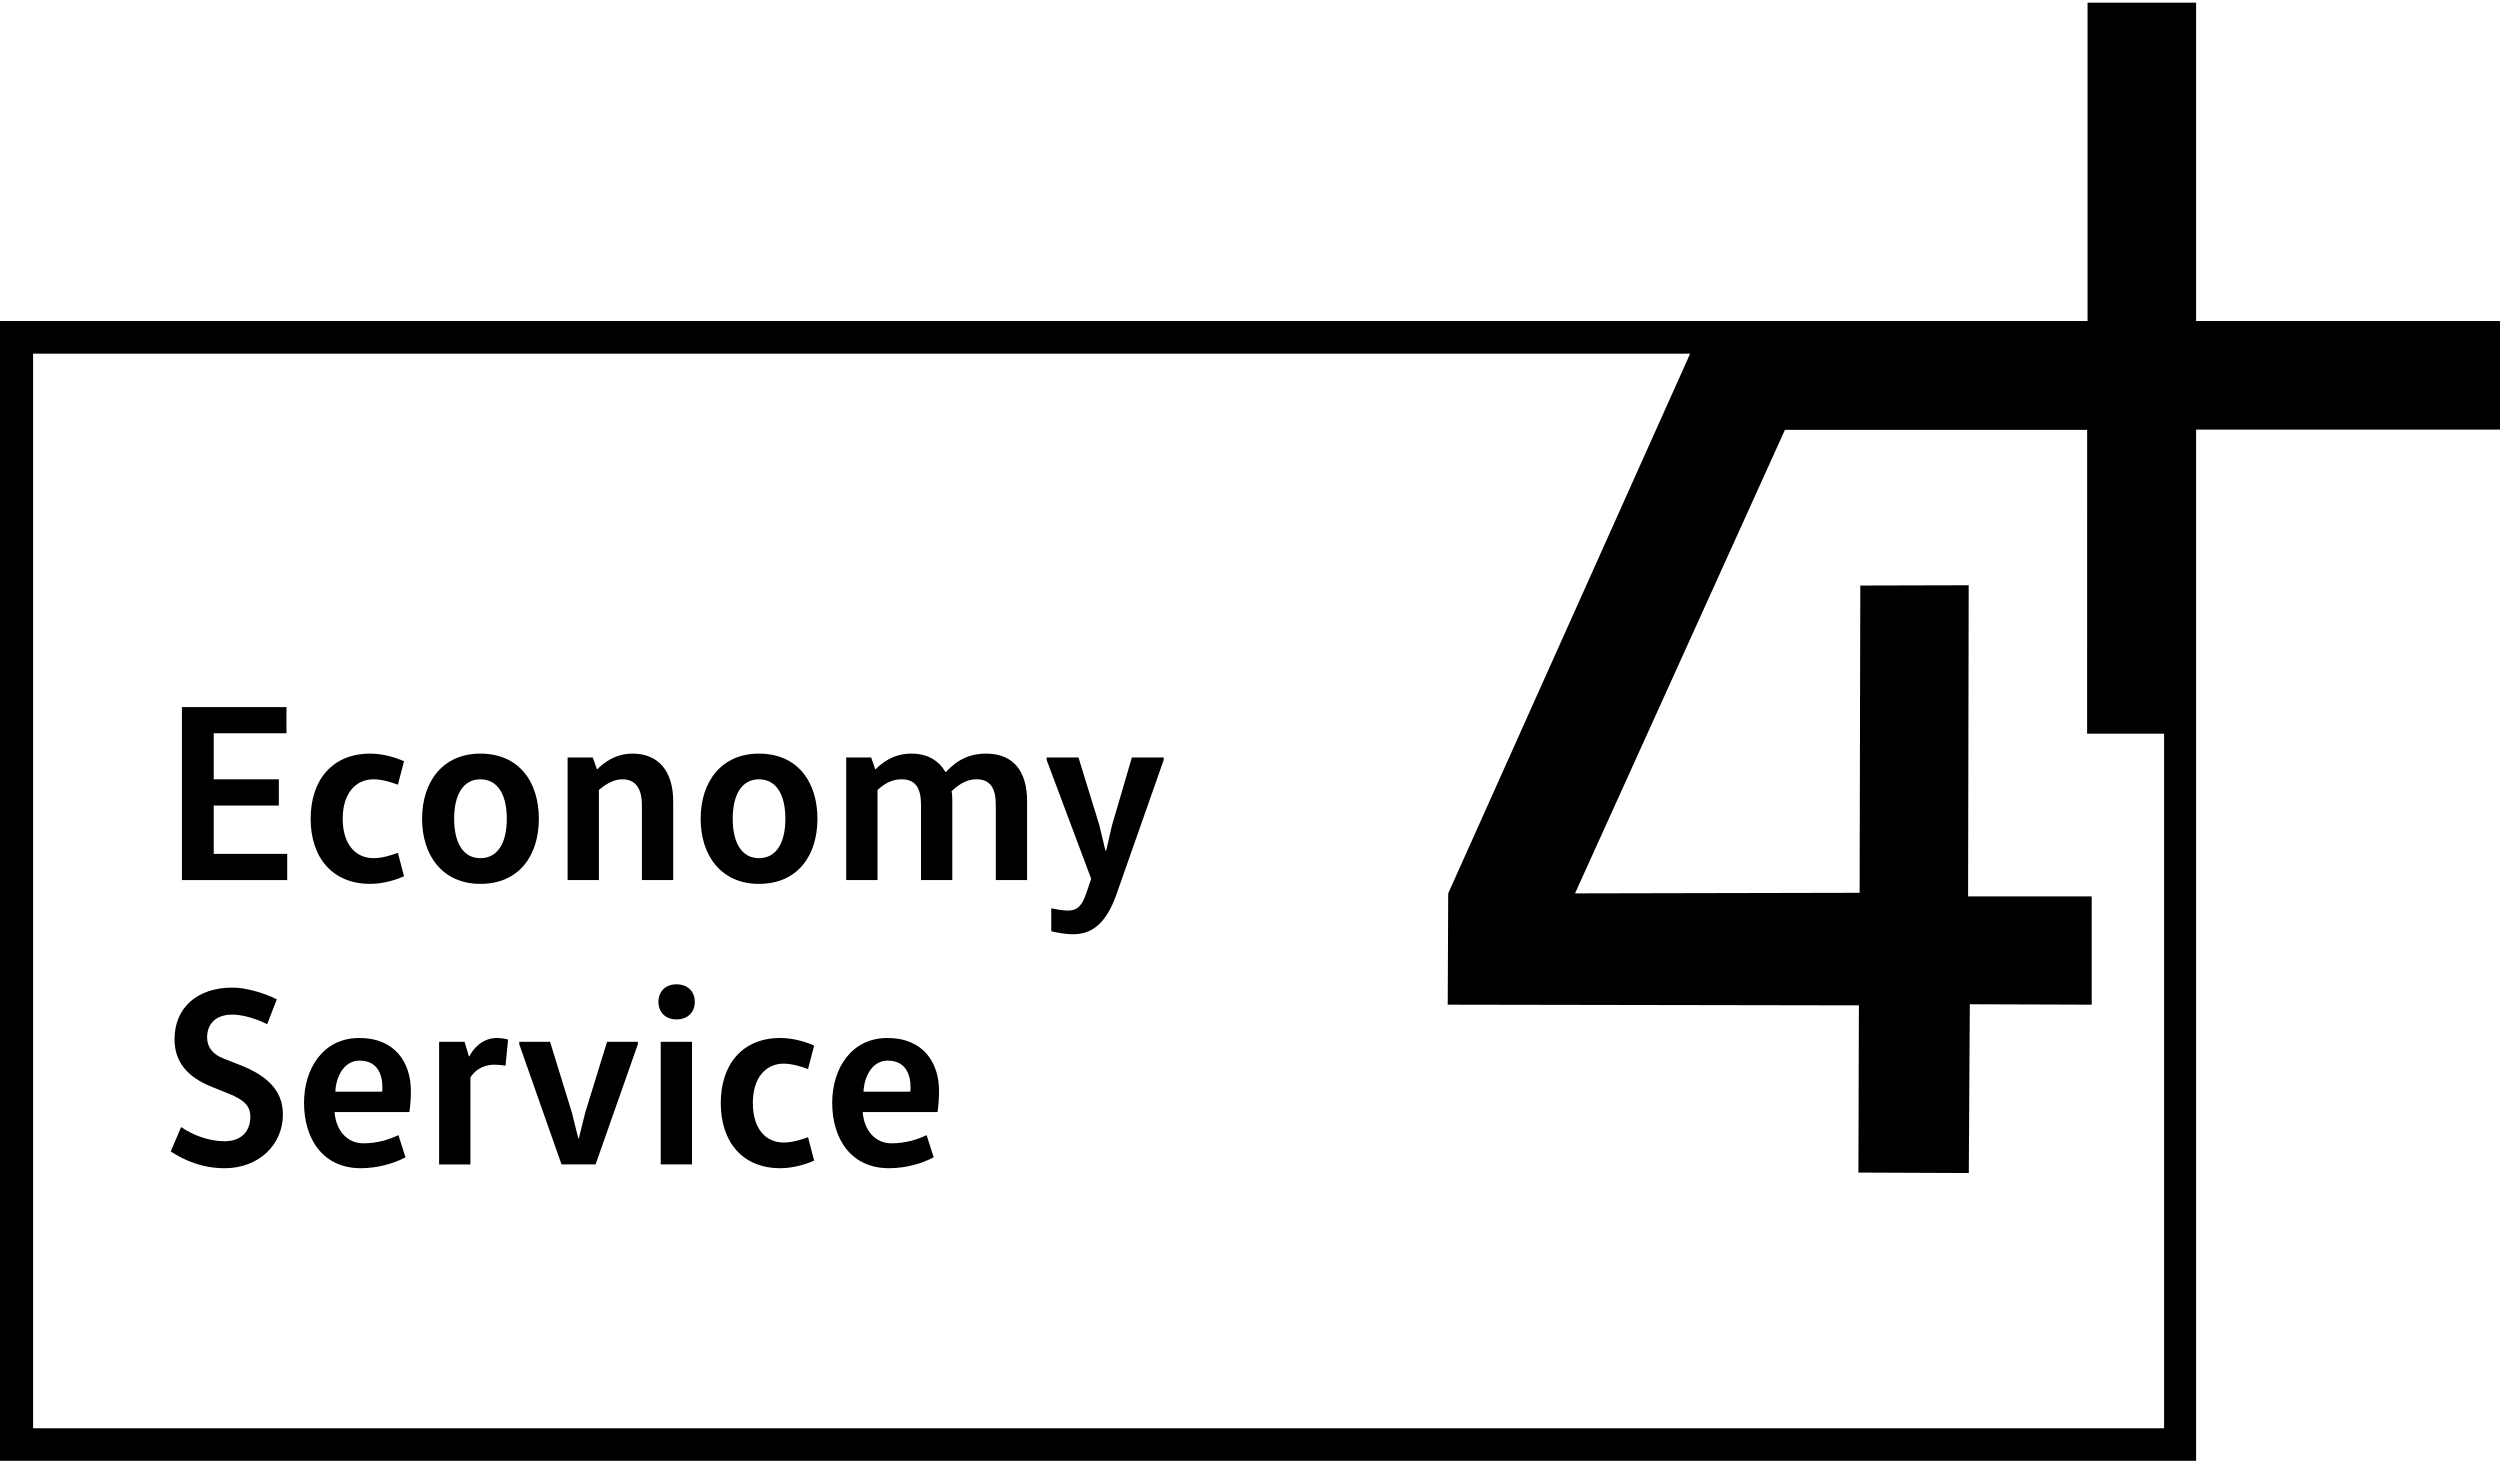 <?xml version="1.0" encoding="utf-8"?>
<!-- Generator: Adobe Illustrator 16.0.0, SVG Export Plug-In . SVG Version: 6.00 Build 0)  -->
<!DOCTYPE svg PUBLIC "-//W3C//DTD SVG 1.1//EN" "http://www.w3.org/Graphics/SVG/1.1/DTD/svg11.dtd">
<svg version="1.1" id="Ebene_1" focusable="false" xmlns="http://www.w3.org/2000/svg" xmlns:xlink="http://www.w3.org/1999/xlink"
	 x="0px" y="0px" width="968.473px" height="566.93px" viewBox="96.876 0 968.473 566.93"
	 enable-background="new 96.876 0 968.473 566.93" xml:space="preserve">
<g>
	<path fill="#000" d="M947.625,124.363V1.025h-42.053v123.337H96.876v441.542h850.749v-399.49h117.725v-42.051H947.625z
		 M935.221,553.288H109.697V137.019h641.916l-93.717,209.066l-0.188,43.117l159.281,0.267l-0.18,64.775l42.758,0.179l0.391-65.381
		l47.227,0.16V347.26h-47.891l0.232-120.539l-41.99,0.109l-0.264,119.033l-110.252,0.227l81.322-179.57h117.07l-0.01,117.683h29.816
		V553.288L935.221,553.288z"/>
	<g>
		<path fill="#000" d="M207.853,273.917v10.144h-28.185v17.837h25.229v10.166h-25.229v18.717h28.478v10.156h-40.795v-67.02
			H207.853z"/>
		<path fill="#000" d="M240.281,291.942c5.217,0,10.345,1.682,13.106,2.968l-2.369,9.063c-2.462-0.879-6.011-2.076-9.46-2.076
			c-6.8,0-11.92,5.323-11.92,15.276c0,9.956,5.025,15.271,11.92,15.271c3.454,0,6.998-1.174,9.46-2.059l2.369,9.058
			c-2.762,1.28-7.89,2.962-13.106,2.962c-14.69,0-23.065-10.244-23.065-25.232C217.215,302.204,225.596,291.942,240.281,291.942z"/>
		<path fill="#000" d="M282.953,342.406c-14.58,0-22.568-10.939-22.568-25.232c0-14.285,7.98-25.231,22.568-25.231
			c14.979,0,22.669,10.94,22.669,25.231C305.622,331.46,297.931,342.406,282.953,342.406z M282.953,332.445
			c6.61,0,10.251-5.705,10.251-15.271c0-9.554-3.646-15.276-10.251-15.276c-6.498,0-10.146,5.729-10.146,15.276
			C272.807,326.74,276.455,332.445,282.953,332.445z"/>
		<path fill="#000" d="M326.522,293.431l1.576,4.531h0.2c2.362-2.371,6.896-6.02,13.595-6.02c10.152,0,15.77,6.91,15.77,18.435
			v30.553h-12.125v-29.076c0-6.404-2.466-9.961-7.589-9.961c-3.938,0-7.193,2.576-9.069,4.147v34.89h-12.12v-47.499H326.522z"/>
		<path fill="#000" d="M390.875,342.406c-14.593,0-22.578-10.939-22.578-25.232c0-14.285,7.981-25.231,22.578-25.231
			c14.968,0,22.665,10.94,22.665,25.231C413.541,331.46,405.849,342.406,390.875,342.406z M390.875,332.445
			c6.6,0,10.246-5.705,10.246-15.271c0-9.554-3.646-15.276-10.246-15.276c-6.51,0-10.149,5.729-10.149,15.276
			C380.726,326.74,384.366,332.445,390.875,332.445z"/>
		<path fill="#000" d="M434.342,293.431l1.581,4.531h0.2c2.364-2.371,6.798-6.02,13.791-6.02c6.309,0,10.55,2.663,13.212,7.1h0.2
			c2.461-2.467,6.798-7.1,15.567-7.1c10.641,0,15.863,6.91,15.863,18.435v30.553h-12.119v-29.076c0-6.404-1.968-9.961-7.586-9.961
			c-4.238,0-7.492,2.661-9.558,4.632c0.294,1.186,0.294,2.661,0.294,3.848v30.554h-12.121v-29.079c0-6.401-1.972-9.958-7.588-9.958
			c-4.242,0-7.193,2.276-9.269,4.146v34.891h-12.121v-47.502h9.654V293.431z"/>
		<path fill="#000" d="M547.677,294.414l-18.428,52.424c-3.847,10.65-9.169,15.083-16.653,15.083
			c-3.15,0-6.507-0.687-8.475-1.187v-8.863c1.87,0.389,4.526,0.88,6.403,0.88c3.849,0,5.616-2.083,7.192-6.805l1.874-5.518
			l-17.245-46.015v-0.983h12.318l8.078,26.205l2.369,9.854h0.293l2.271-9.854l7.682-26.205h12.321V294.414z"/>
		<path fill="#000" d="M167.053,436.606c4.339,3.035,10.647,5.507,16.847,5.507c6.411,0,9.958-3.852,9.958-9.464
			c0-4.236-2.467-6.603-8.376-8.968l-6.6-2.663c-9.562-3.835-14.392-9.748-14.392-18.423c0-12.13,8.674-20.009,22.47-20.009
			c4.83,0,11.92,1.887,17.15,4.542l-3.744,9.648c-4.34-2.265-9.756-3.729-13.406-3.729c-6.998,0-9.856,4.04-9.856,8.863
			c0,3.835,2.368,6.602,6.21,8.083l6.508,2.566c10.046,3.931,16.646,9.555,16.646,19.112c0,12.026-9.557,20.884-22.572,20.884
			c-8.666,0-15.375-2.95-20.889-6.491L167.053,436.606z"/>
		<path fill="#000" d="M226.482,430.789c0.49,7.093,4.829,12.121,11.132,12.121c5.227,0,9.562-1.287,13.598-3.162l2.762,8.578
			c-4.24,2.262-10.547,4.227-17.342,4.227c-14.784,0-21.977-11.524-21.977-25.31c0-13.411,7.488-25.138,21.389-25.138
			c13.896,0,20.004,9.566,20.004,20.506c0,3.045-0.293,6.497-0.588,8.184h-28.978V430.789z M244.91,422.905
			c0.103-0.499,0.103-1.09,0.103-1.575c0-5.521-2.171-10.455-8.877-10.455c-5.909,0-9.065,6.007-9.364,12.03H244.91z"/>
		<path fill="#000" d="M276.844,403.587l1.678,5.618h0.2c1.67-3.258,5.12-7.1,10.738-7.1c1.575,0,3.15,0.302,4.241,0.601
			l-0.992,10.141c-1.478-0.29-3.249-0.396-4.334-0.396c-4.831,0-7.792,2.583-9.264,4.927v33.711h-12.126v-47.501H276.844z"/>
		<path fill="#000" d="M343.962,404.567l-16.363,46.516h-13.197l-16.363-46.516v-0.985h11.926l8.472,27.491l2.467,9.955h0.201
			l2.463-9.955l8.475-27.491h11.925v0.985H343.962z"/>
		<path fill="#000" d="M358.94,381.312c4.339,0,7.096,2.766,7.096,6.808c0,4.027-2.757,6.793-7.096,6.793
			c-4.242,0-6.993-2.766-6.993-6.793C351.948,384.074,354.704,381.312,358.94,381.312z M352.832,451.083v-47.501h12.121v47.501
			H352.832z"/>
		<path fill="#000" d="M399.154,402.101c5.217,0,10.344,1.682,13.106,2.962l-2.364,9.069c-2.467-0.885-6.011-2.082-9.46-2.082
			c-6.798,0-11.918,5.323-11.918,15.277c0,9.958,5.018,15.277,11.918,15.277c3.449,0,7-1.182,9.46-2.062l2.364,9.059
			c-2.762,1.281-7.884,2.951-13.106,2.951c-14.69,0-23.063-10.243-23.063-25.226C376.09,412.36,384.464,402.101,399.154,402.101z"/>
		<path fill="#000" d="M431.088,430.789c0.489,7.093,4.83,12.121,11.132,12.121c5.229,0,9.562-1.287,13.605-3.162l2.76,8.578
			c-4.239,2.262-10.546,4.227-17.347,4.227c-14.785,0-21.978-11.524-21.978-25.31c0-13.411,7.488-25.138,21.389-25.138
			c13.888,0,19.999,9.566,19.999,20.506c0,3.045-0.292,6.497-0.586,8.184h-28.973V430.789z M449.516,422.905
			c0.103-0.499,0.103-1.09,0.103-1.575c0-5.521-2.17-10.455-8.872-10.455c-5.915,0-9.066,6.007-9.362,12.03H449.516z"/>
	</g>
</g>
</svg>
